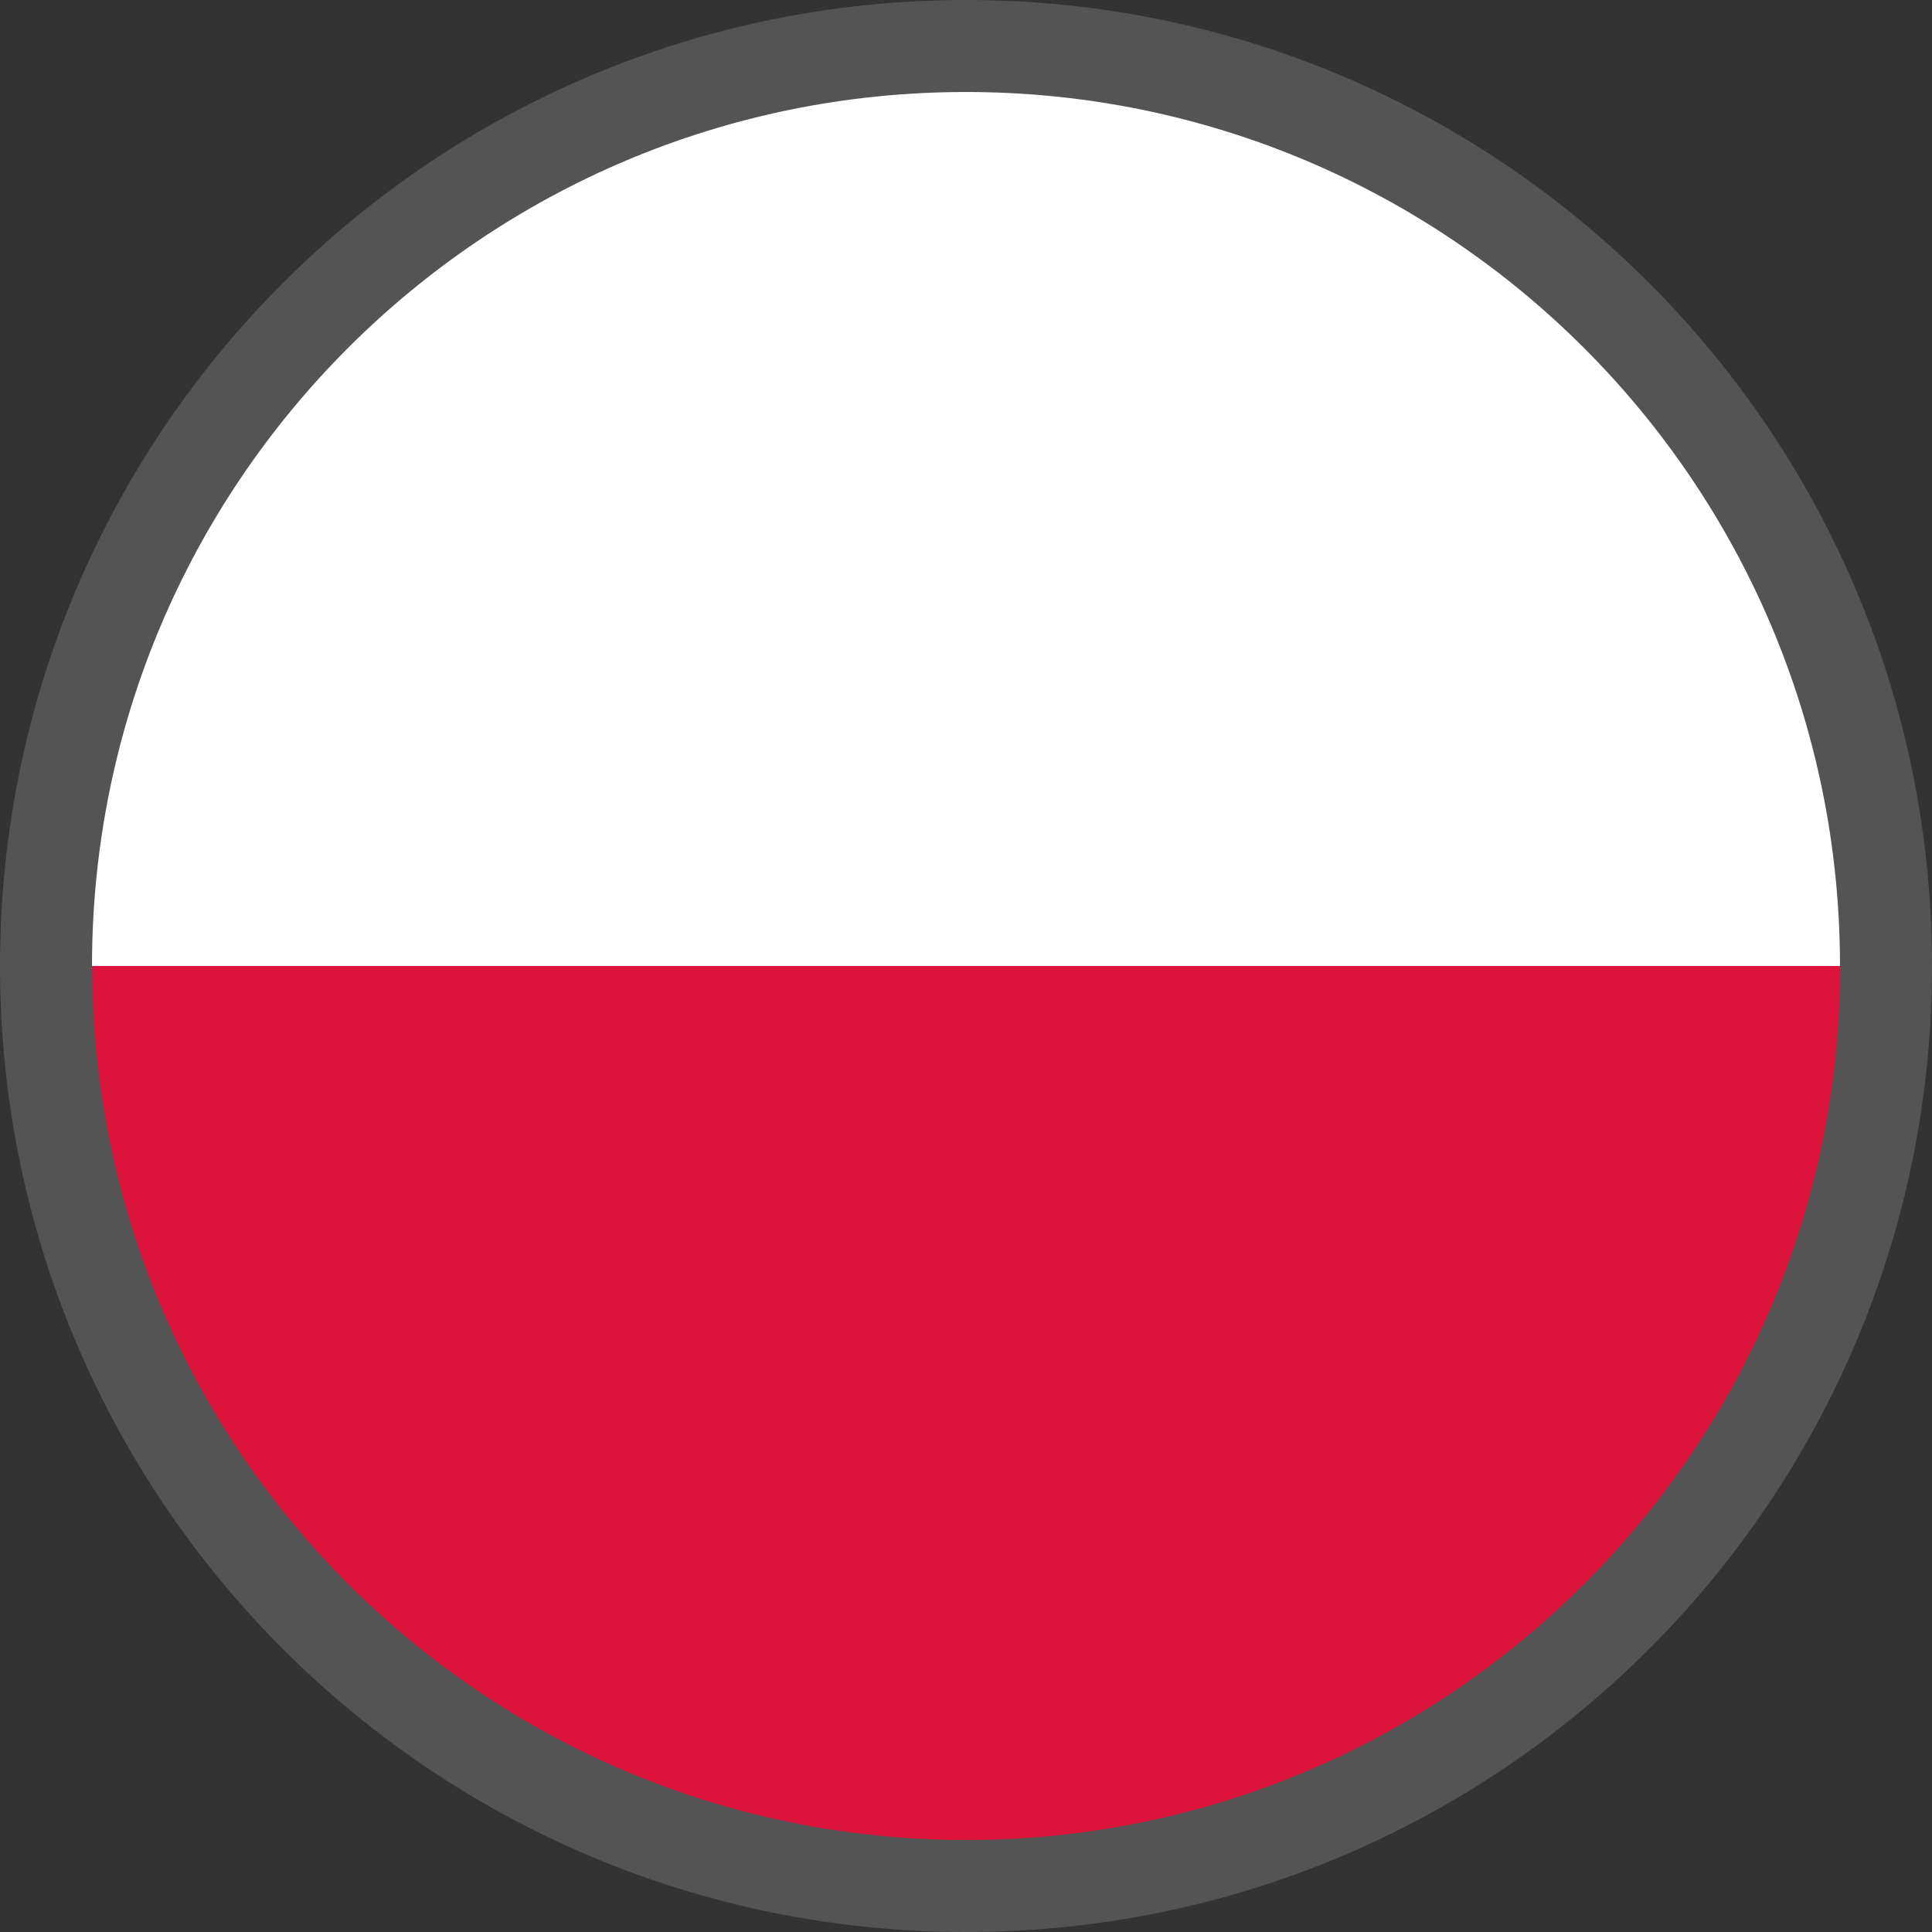<svg xmlns="http://www.w3.org/2000/svg" width="21" height="21" viewBox="0 0 21 21" fill="none"><rect x="0" y="0" width="21" height="21" fill="#333333" stroke="none"/><path d="M0 10.5C0 4.701 4.701 0 10.5 0C16.299 0 21 4.701 21 10.5C21 16.299 16.299 21 10.5 21C4.701 21 0 16.299 0 10.5Z" fill="#545454"></path><path d="M20 10.5C20 15.747 15.747 20 10.5 20C5.253 20 1 15.747 1 10.5H20Z" fill="#DC143C"></path><path d="M1 10.5C1 5.253 5.253 1 10.5 1C15.747 1 20 5.253 20 10.5L1 10.5Z" fill="white"></path></svg>